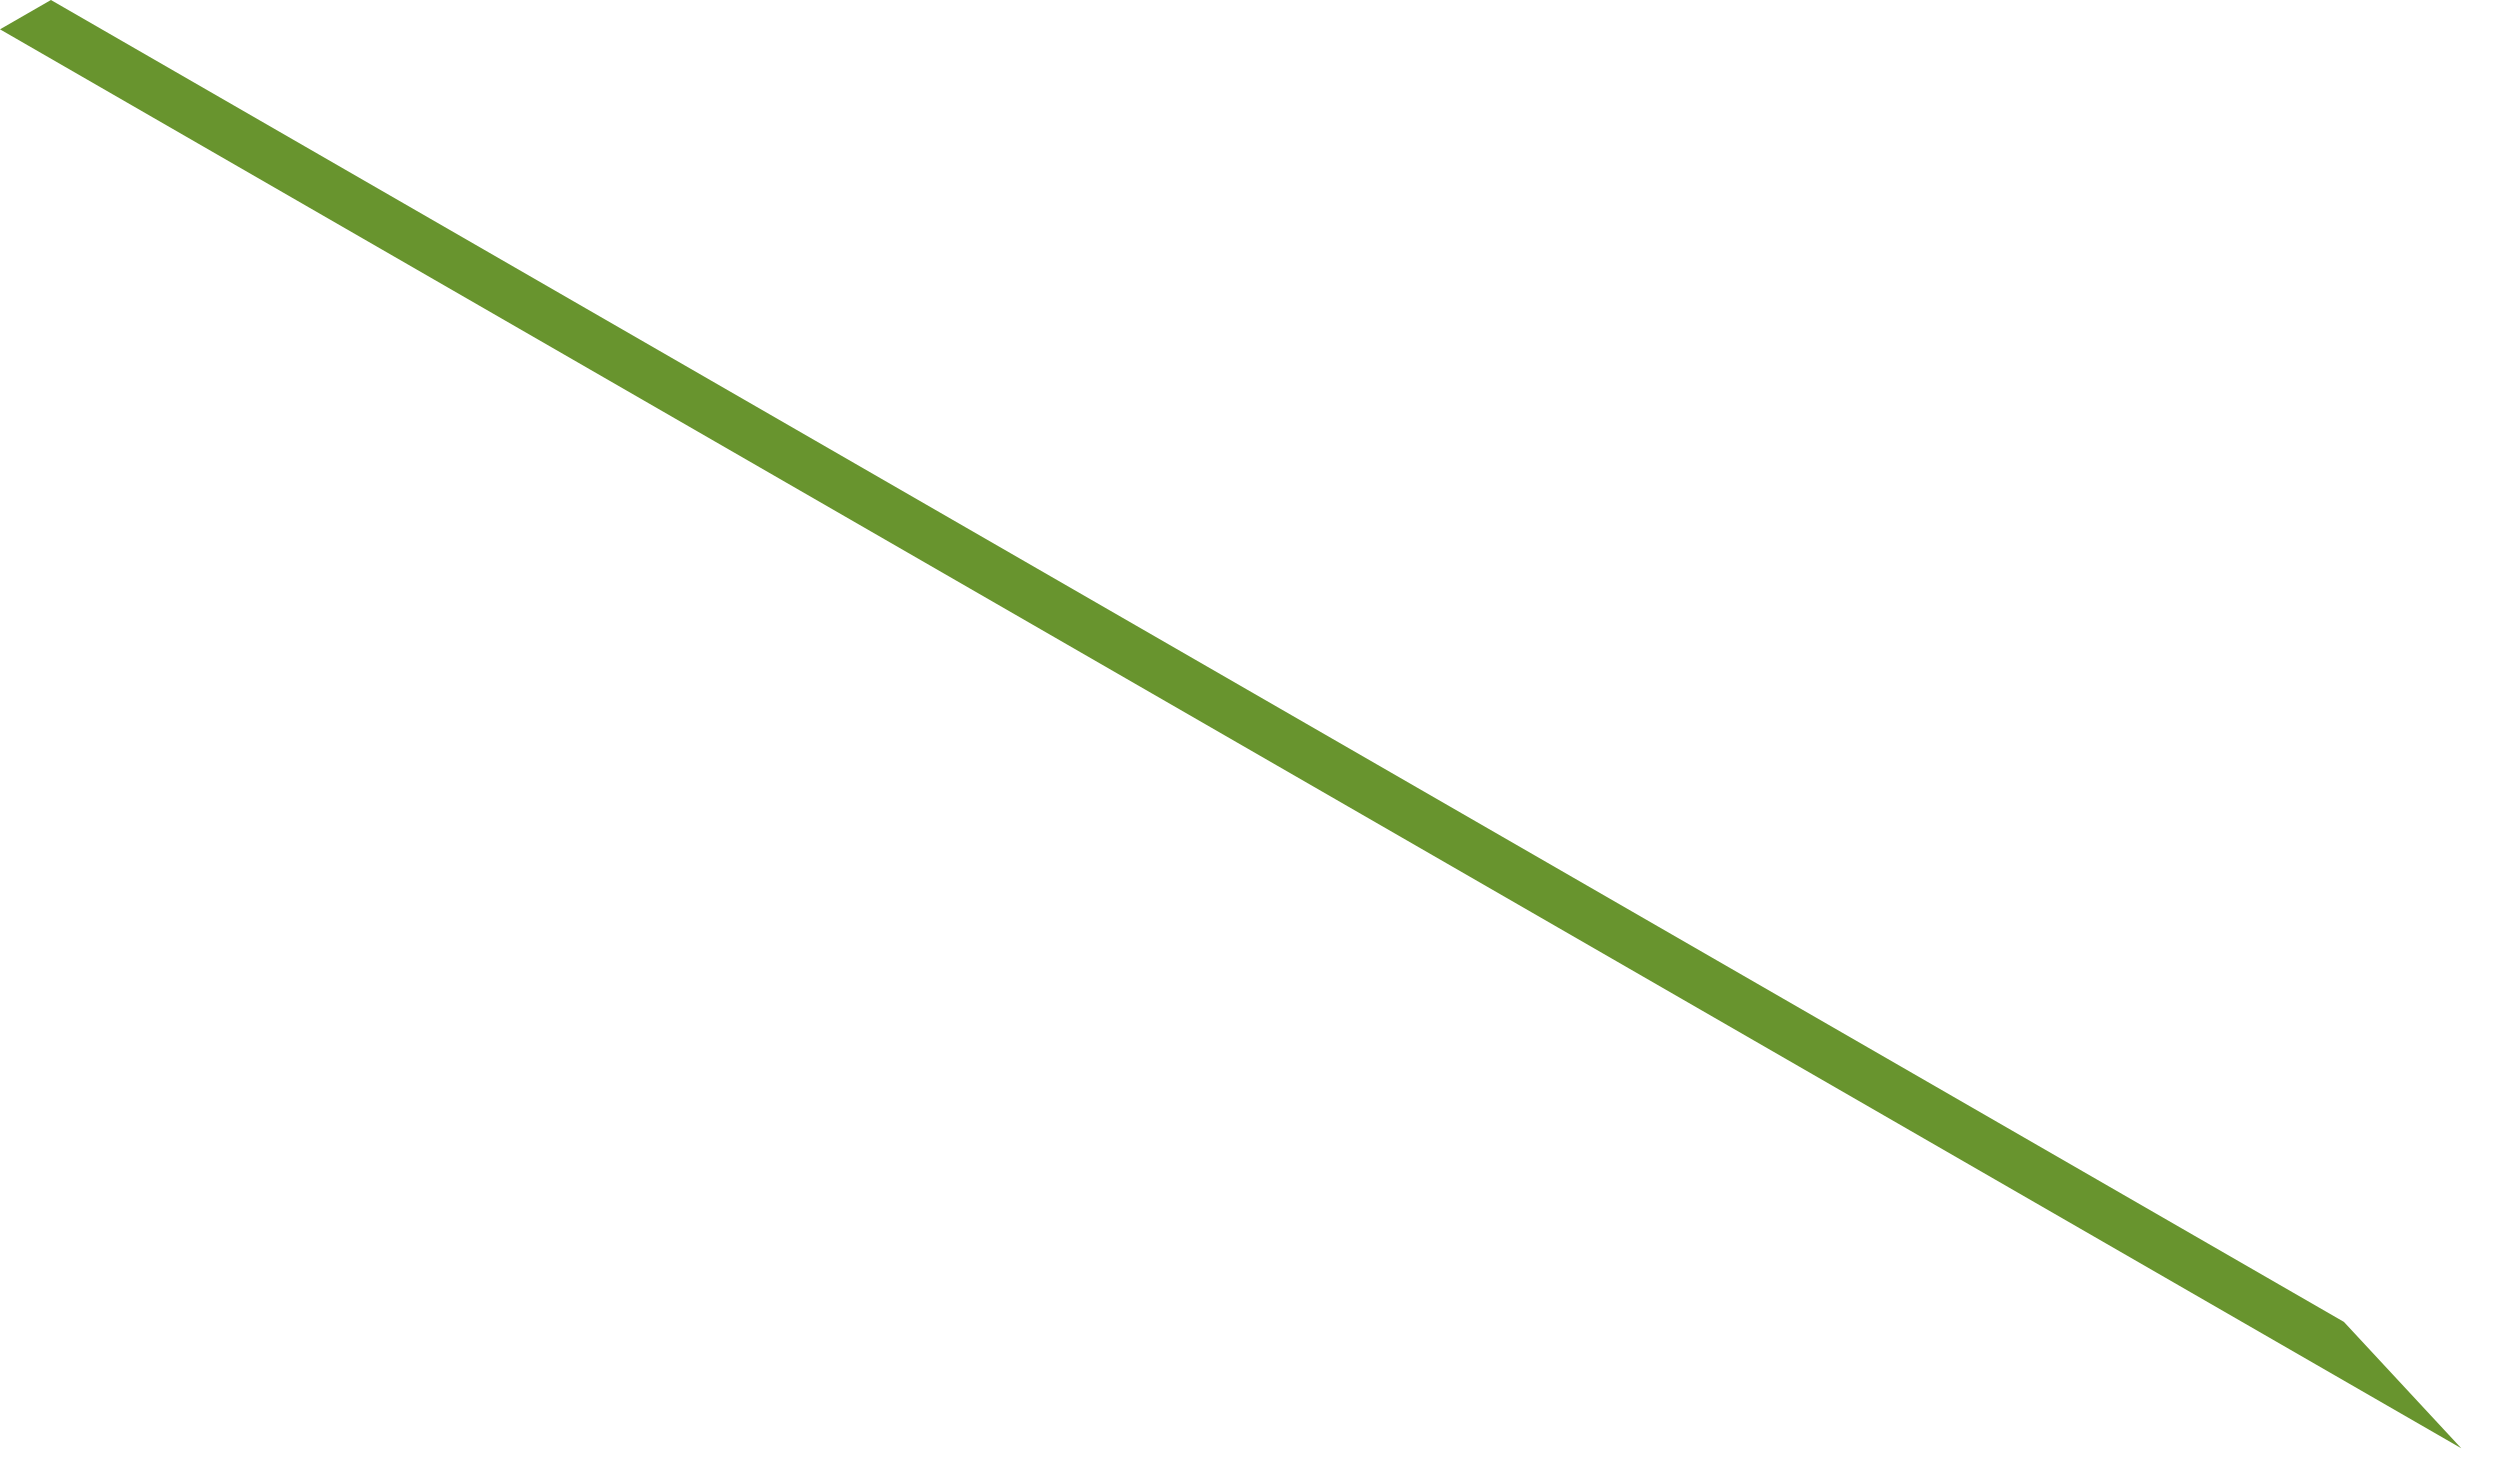 <?xml version="1.0" encoding="utf-8"?>
<svg xmlns="http://www.w3.org/2000/svg" fill="none" height="100%" overflow="visible" preserveAspectRatio="none" style="display: block;" viewBox="0 0 41 24" width="100%">
<path d="M0.835 0L0 0.481L40.365 23.752L38.44 21.679L0.835 0Z" fill="#68942E" id="Vector"/>
</svg>